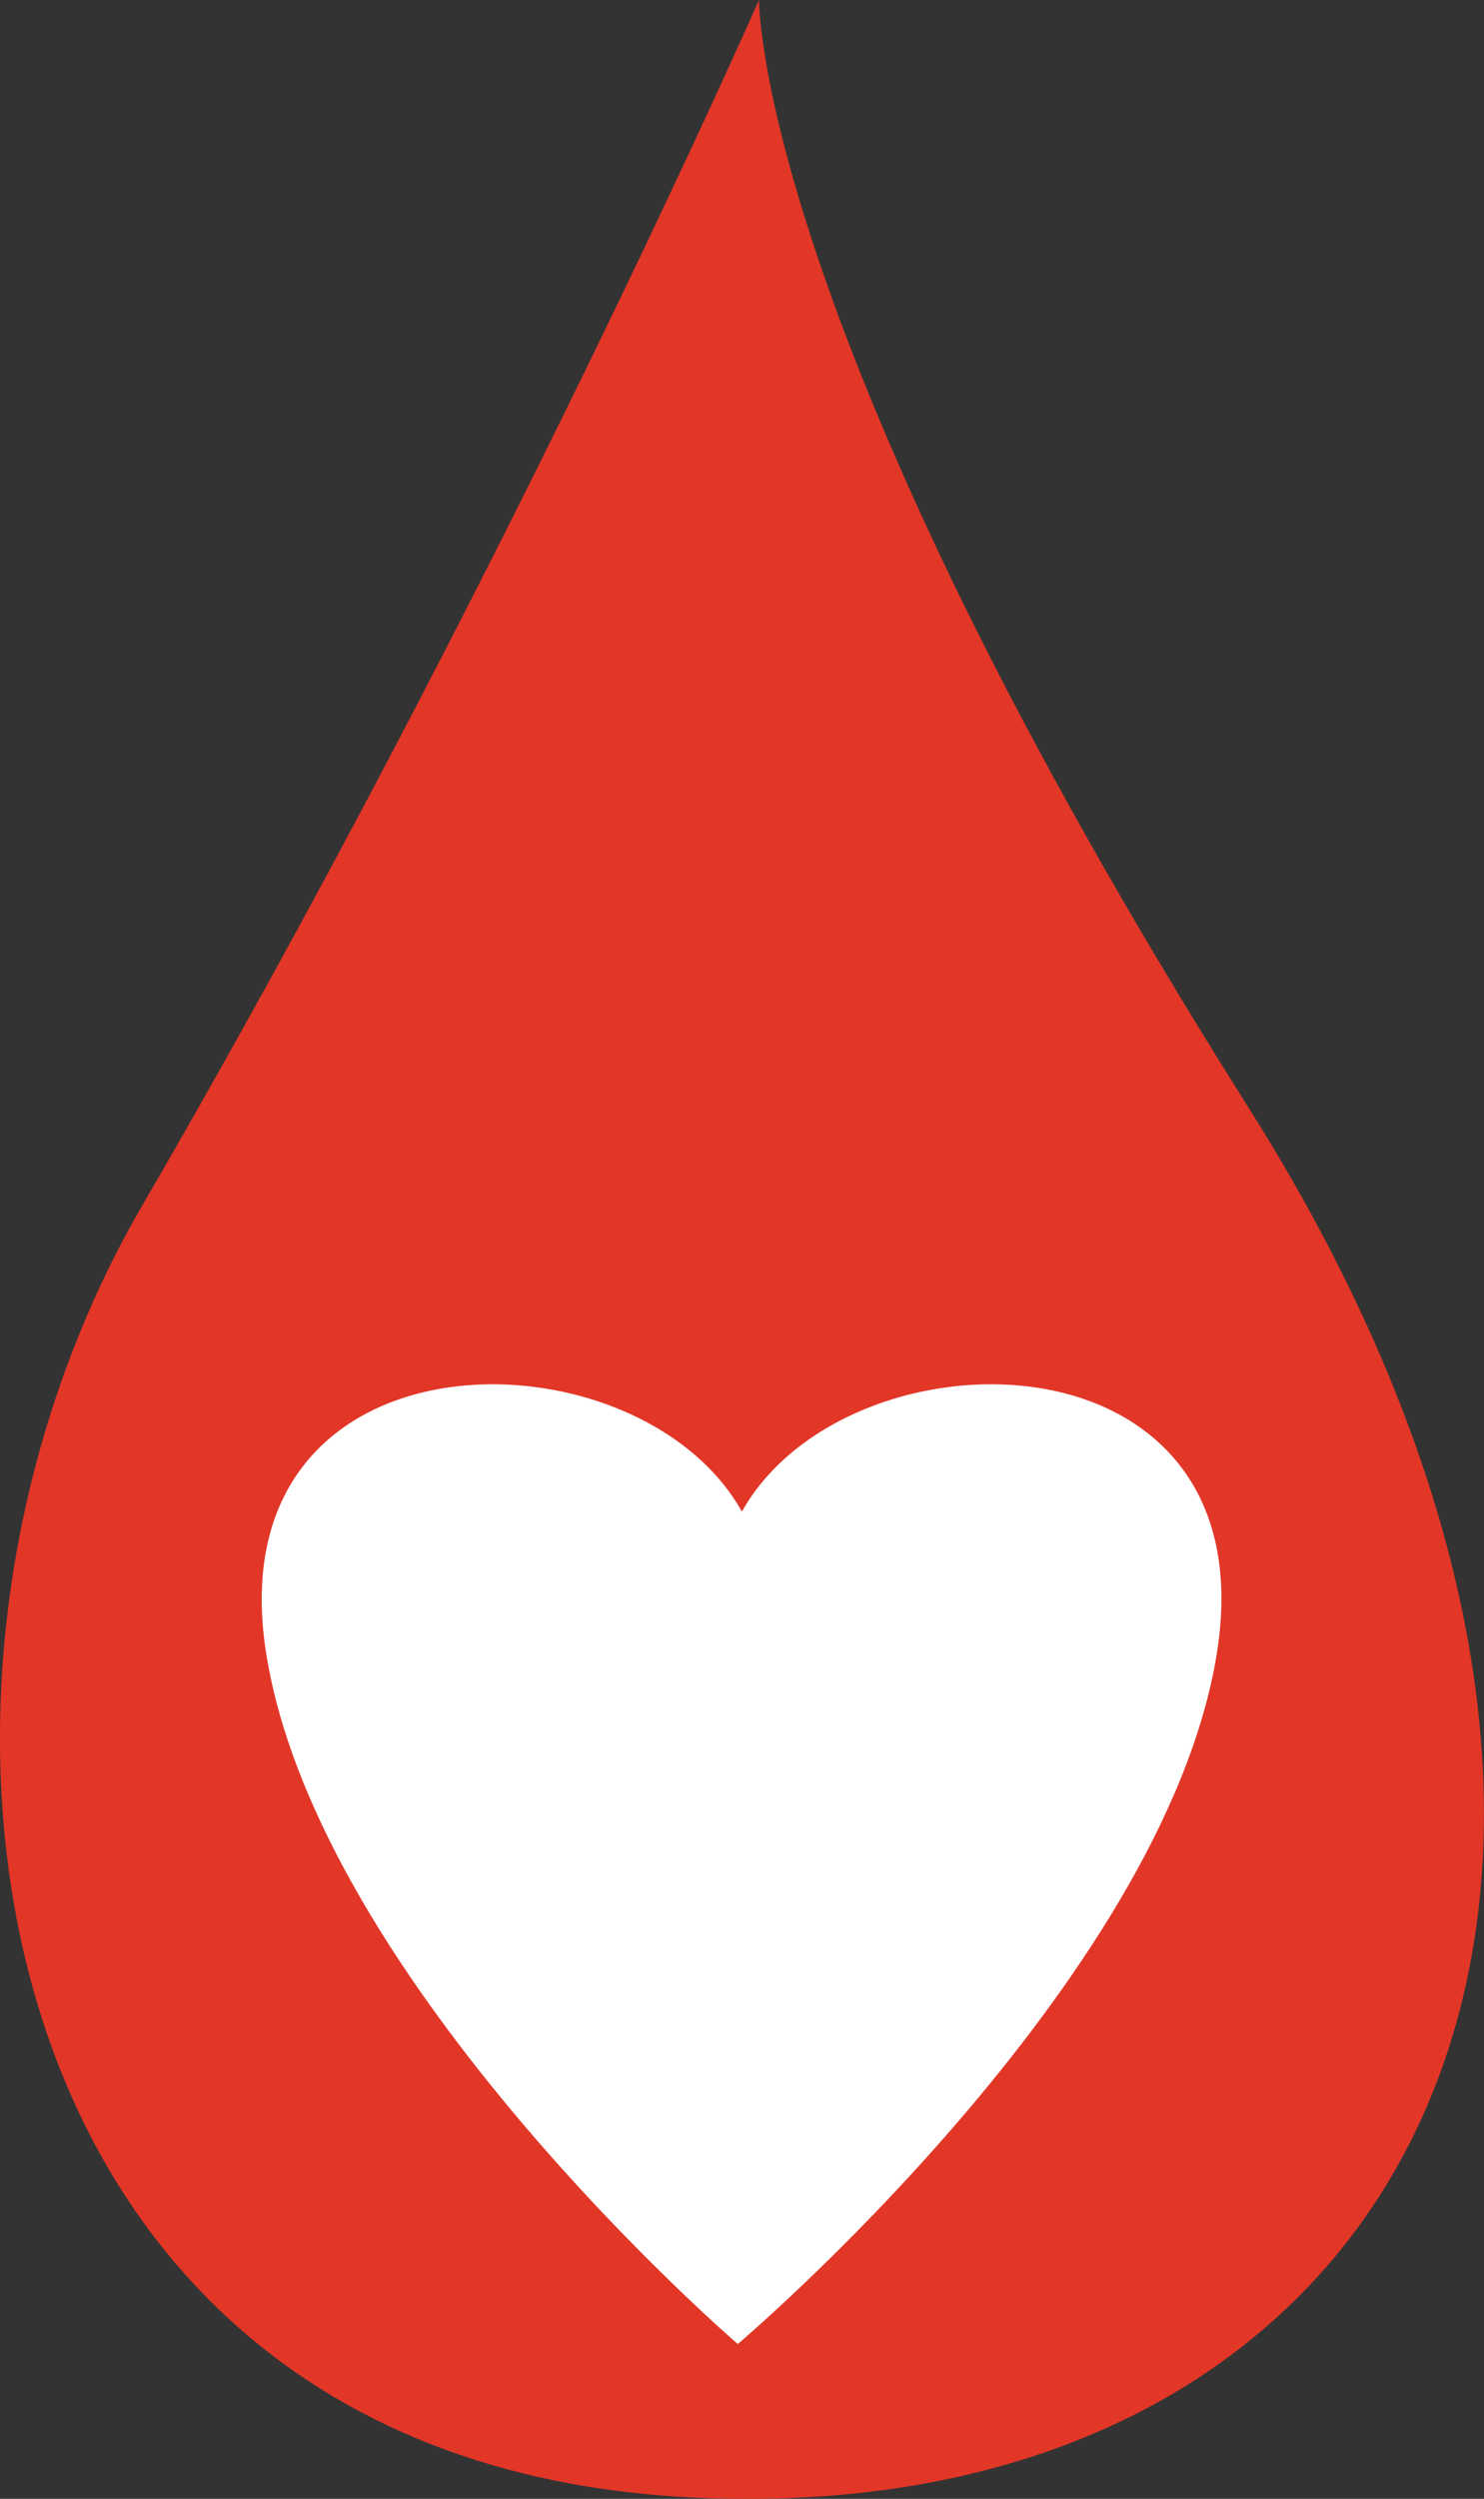 <?xml version="1.0" encoding="UTF-8"?> <svg xmlns="http://www.w3.org/2000/svg" id="Layer_1" data-name="Layer 1" viewBox="0 0 75.51 127.06"><rect x="0" y="0" width="75.51" height="127.06" fill="#333333" stroke="none"/><defs><style>.cls-1{fill:#e23627;}.cls-2{fill:#fff;}</style></defs><title>Blood Drop</title><path class="cls-1" d="M75.08,9.6S61.71,39.93,43.69,70.91c-14.38,24.71-8.46,64,28.14,65.69s53.23-31,28.16-70.68S75.08,9.6,75.08,9.6Z" transform="translate(-36.46 -9.6)"></path><path class="cls-2" d="M74.21,86.46C68.84,76.88,47.36,76.88,50,93.65s24,35.14,24,35.14S95.7,110.42,98.38,93.65,79.58,76.88,74.21,86.46Z" transform="translate(-36.46 -9.6)"></path></svg> 